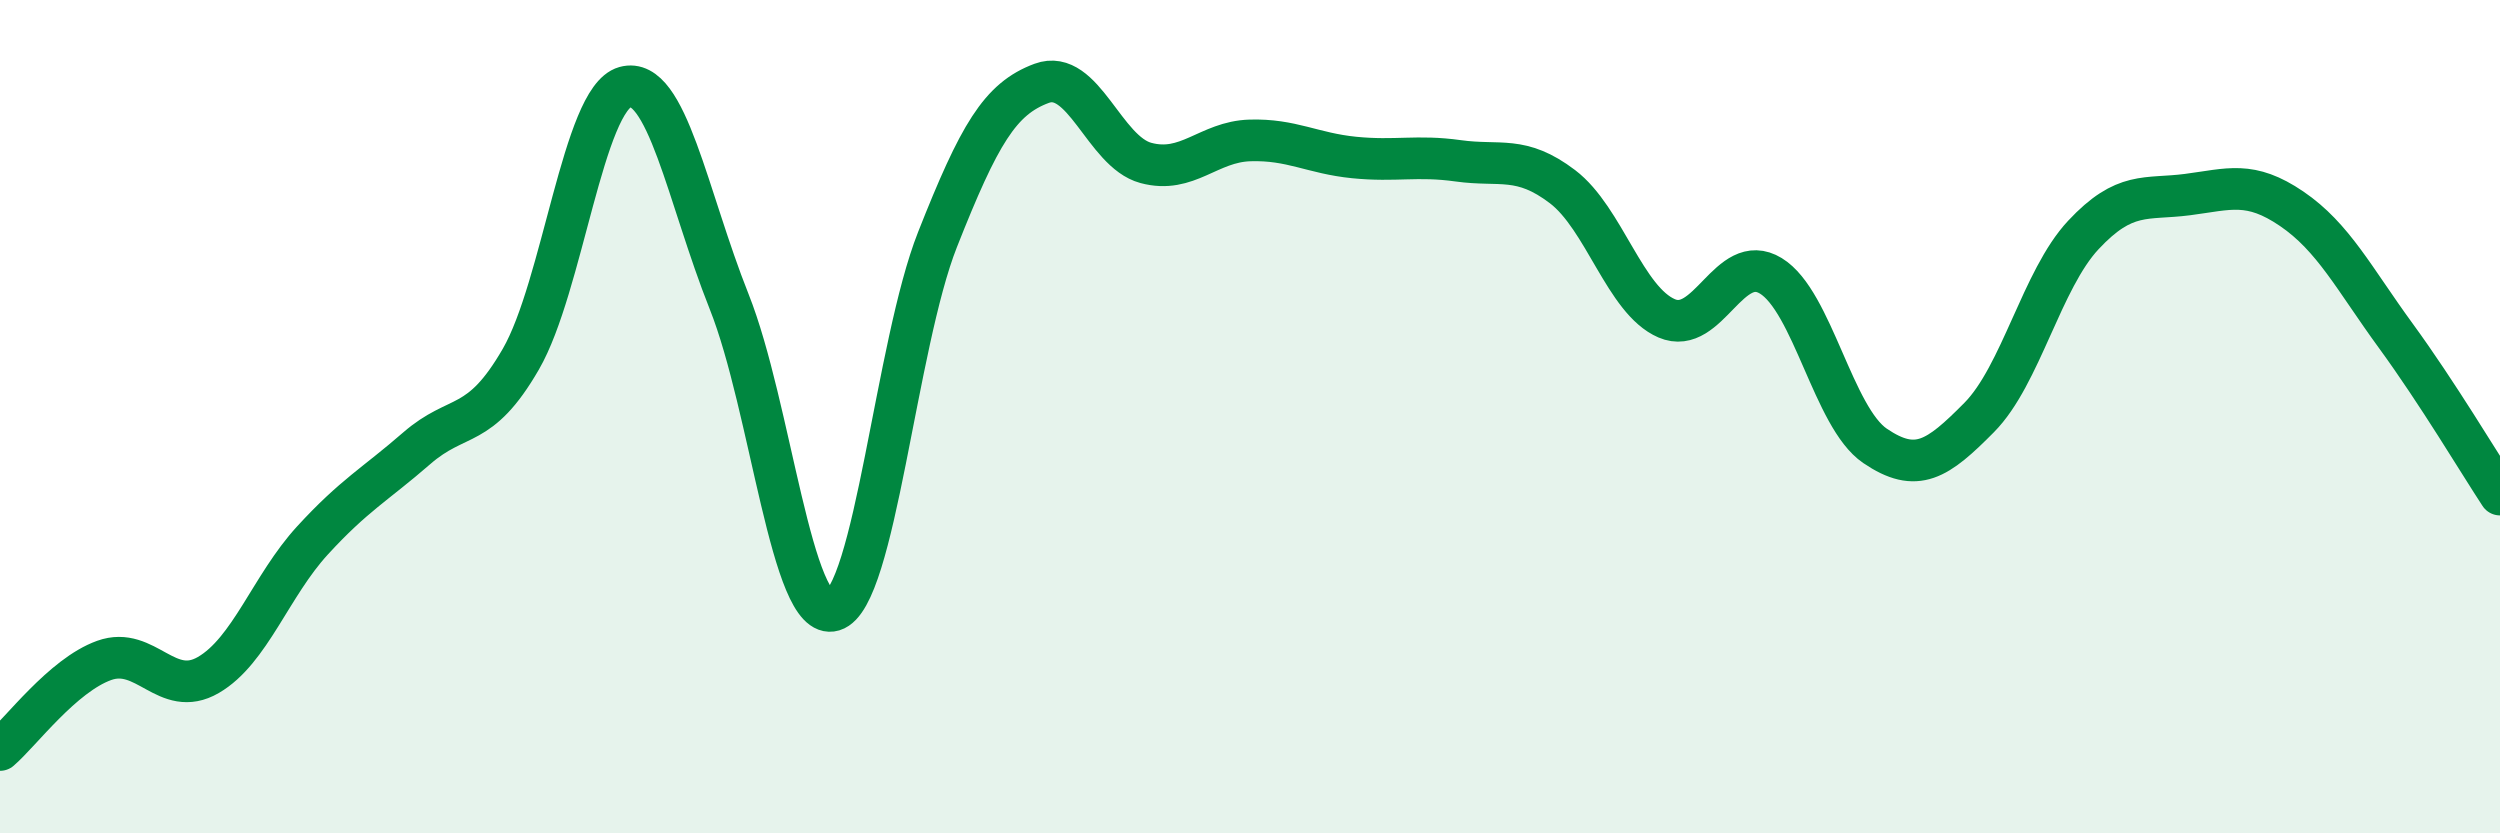 
    <svg width="60" height="20" viewBox="0 0 60 20" xmlns="http://www.w3.org/2000/svg">
      <path
        d="M 0,18 C 0.5,17.57 1.5,16.21 2.5,15.85 C 3.5,15.49 4,16.78 5,16.2 C 6,15.62 6.5,14.06 7.5,12.97 C 8.5,11.88 9,11.63 10,10.76 C 11,9.89 11.5,10.35 12.5,8.62 C 13.5,6.89 14,2.37 15,2.09 C 16,1.81 16.5,4.73 17.5,7.24 C 18.5,9.75 19,14.95 20,14.65 C 21,14.35 21.5,8.28 22.5,5.75 C 23.5,3.22 24,2.37 25,2 C 26,1.63 26.5,3.64 27.5,3.91 C 28.5,4.18 29,3.4 30,3.37 C 31,3.34 31.5,3.68 32.5,3.78 C 33.5,3.88 34,3.72 35,3.86 C 36,4 36.5,3.72 37.5,4.48 C 38.5,5.24 39,7.21 40,7.64 C 41,8.07 41.5,6.01 42.5,6.62 C 43.5,7.23 44,10.02 45,10.7 C 46,11.38 46.5,11.03 47.5,10.02 C 48.5,9.01 49,6.71 50,5.64 C 51,4.57 51.5,4.8 52.5,4.67 C 53.5,4.54 54,4.33 55,5.01 C 56,5.69 56.5,6.69 57.5,8.06 C 58.5,9.43 59.5,11.11 60,11.87L60 20L0 20Z"
        fill="#008740"
        opacity="0.1"
        stroke-linecap="round"
        stroke-linejoin="round"
      />
      <path
        d="M 0,18 C 0.5,17.57 1.5,16.21 2.5,15.85 C 3.5,15.49 4,16.78 5,16.2 C 6,15.62 6.5,14.06 7.5,12.97 C 8.5,11.88 9,11.63 10,10.76 C 11,9.89 11.5,10.35 12.5,8.62 C 13.5,6.89 14,2.37 15,2.09 C 16,1.81 16.5,4.73 17.5,7.24 C 18.5,9.75 19,14.95 20,14.65 C 21,14.35 21.5,8.28 22.5,5.75 C 23.5,3.22 24,2.37 25,2 C 26,1.63 26.5,3.64 27.5,3.91 C 28.5,4.18 29,3.4 30,3.37 C 31,3.34 31.5,3.68 32.5,3.78 C 33.5,3.88 34,3.72 35,3.86 C 36,4 36.5,3.72 37.5,4.48 C 38.5,5.24 39,7.21 40,7.64 C 41,8.07 41.5,6.01 42.5,6.62 C 43.5,7.23 44,10.02 45,10.7 C 46,11.38 46.5,11.03 47.5,10.02 C 48.5,9.01 49,6.71 50,5.64 C 51,4.57 51.5,4.8 52.5,4.67 C 53.5,4.54 54,4.33 55,5.01 C 56,5.69 56.5,6.69 57.5,8.06 C 58.5,9.43 59.5,11.11 60,11.87"
        stroke="#008740"
        stroke-width="1"
        fill="none"
        stroke-linecap="round"
        stroke-linejoin="round"
      />
    </svg>
  